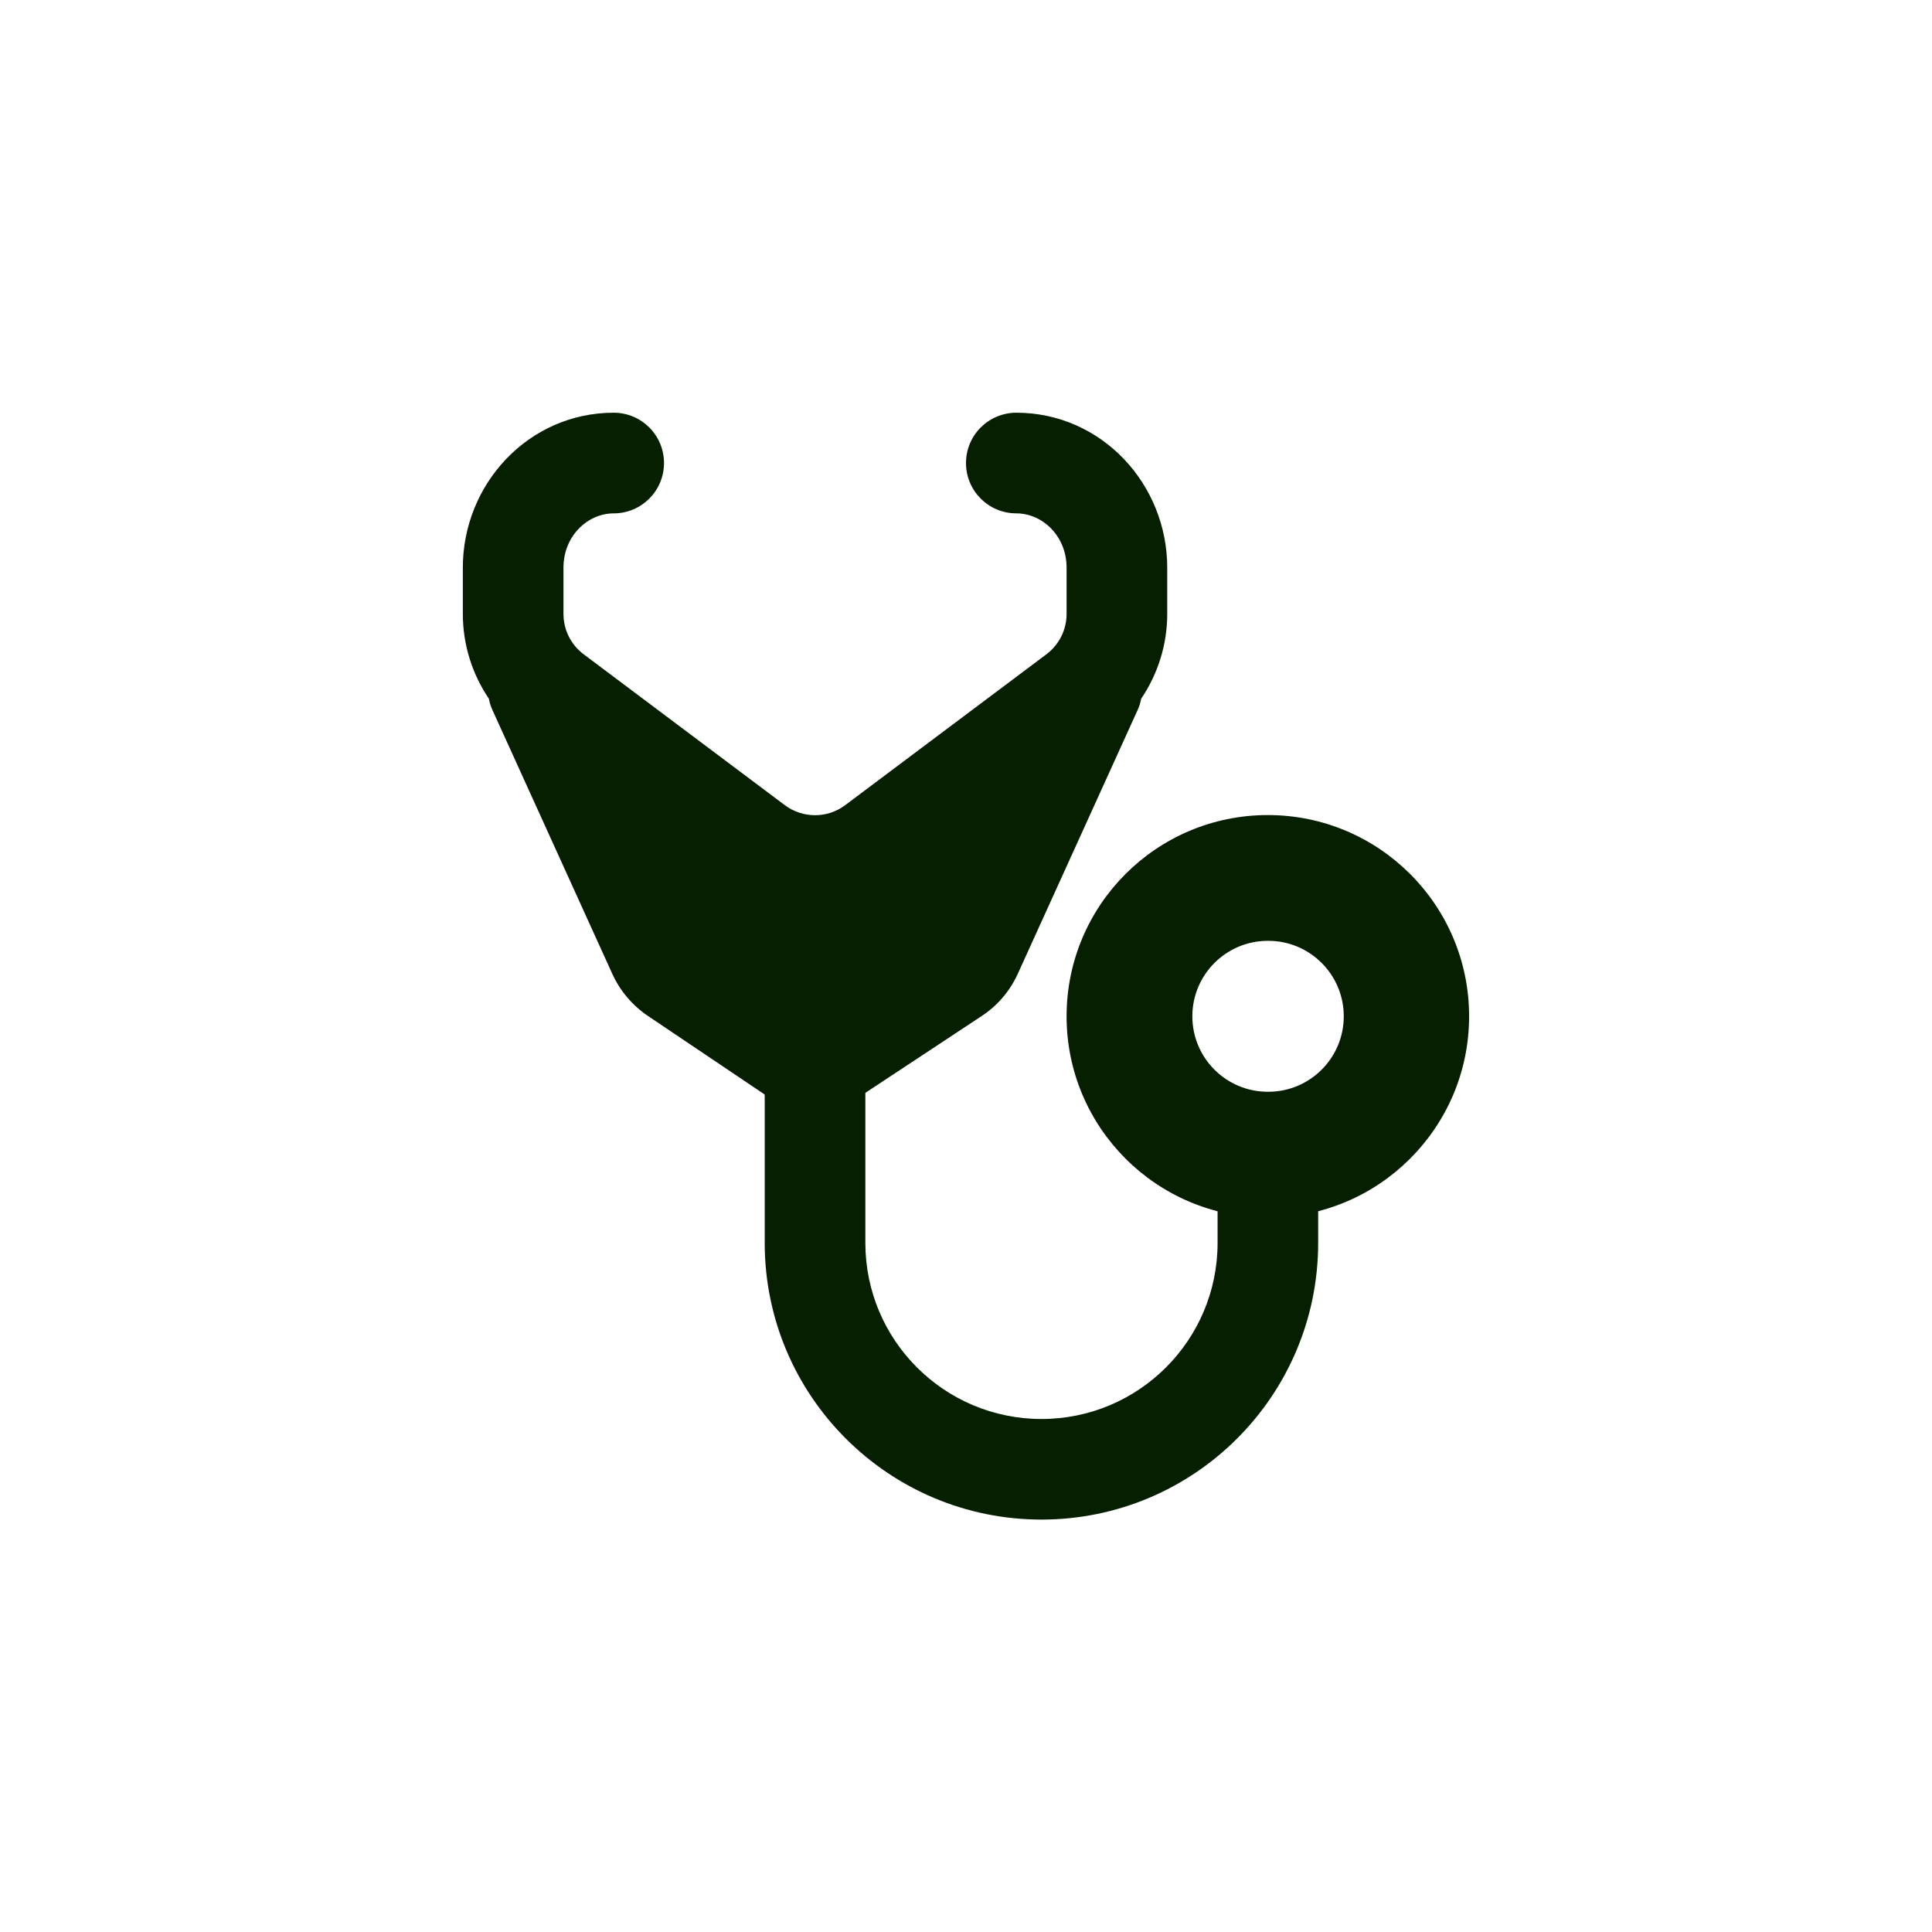 <svg xmlns="http://www.w3.org/2000/svg" fill="none" viewBox="0 0 32 32" height="32" width="32">
<path fill="#061F00" d="M13.499 16.836C13.96 16.836 14.333 17.209 14.333 17.669V20.586C14.333 22.197 15.639 23.503 17.25 23.503C18.861 23.503 20.167 22.197 20.167 20.586V19.336C20.167 18.876 20.54 18.503 21 18.503C21.46 18.503 21.833 18.876 21.833 19.336V20.586C21.833 23.117 19.781 25.169 17.25 25.169C14.718 25.169 12.666 23.117 12.666 20.586V17.669C12.666 17.209 13.039 16.836 13.499 16.836Z" clip-rule="evenodd" fill-rule="evenodd"></path>
<path fill="#061F00" d="M10.165 8.503C9.736 8.503 9.333 8.874 9.333 9.402V10.169C9.333 10.431 9.456 10.678 9.666 10.836L12.999 13.336C13.296 13.558 13.703 13.558 13.999 13.336L17.333 10.836C17.543 10.678 17.666 10.431 17.666 10.169V9.403C17.666 8.874 17.262 8.503 16.834 8.503C16.373 8.503 16 8.13 16 7.669C16 7.209 16.373 6.836 16.834 6.836C18.245 6.836 19.333 8.017 19.333 9.403V10.169C19.333 10.675 19.179 11.163 18.902 11.572C18.89 11.636 18.87 11.701 18.841 11.764L16.858 16.129C16.728 16.415 16.52 16.658 16.258 16.83L13.933 18.365C13.652 18.55 13.288 18.548 13.009 18.36L10.73 16.826C10.474 16.653 10.271 16.413 10.143 16.133L8.158 11.764C8.129 11.701 8.109 11.637 8.097 11.572C7.82 11.163 7.666 10.676 7.666 10.169V9.402C7.666 8.017 8.754 6.836 10.165 6.836C10.625 6.836 10.998 7.209 10.998 7.669C10.998 8.13 10.625 8.503 10.165 8.503Z" clip-rule="evenodd" fill-rule="evenodd"></path>
<path fill="#061F00" d="M20.999 13.5C19.158 13.5 17.666 14.992 17.666 16.833C17.666 18.674 19.158 20.167 20.999 20.167C22.84 20.167 24.333 18.674 24.333 16.833C24.333 14.992 22.84 13.5 20.999 13.5ZM20.999 15.583C20.309 15.583 19.749 16.143 19.749 16.833C19.749 17.524 20.309 18.083 20.999 18.083H21.007C21.697 18.083 22.257 17.524 22.257 16.833C22.257 16.143 21.697 15.583 21.007 15.583H20.999Z" clip-rule="evenodd" fill-rule="evenodd"></path>
</svg>

